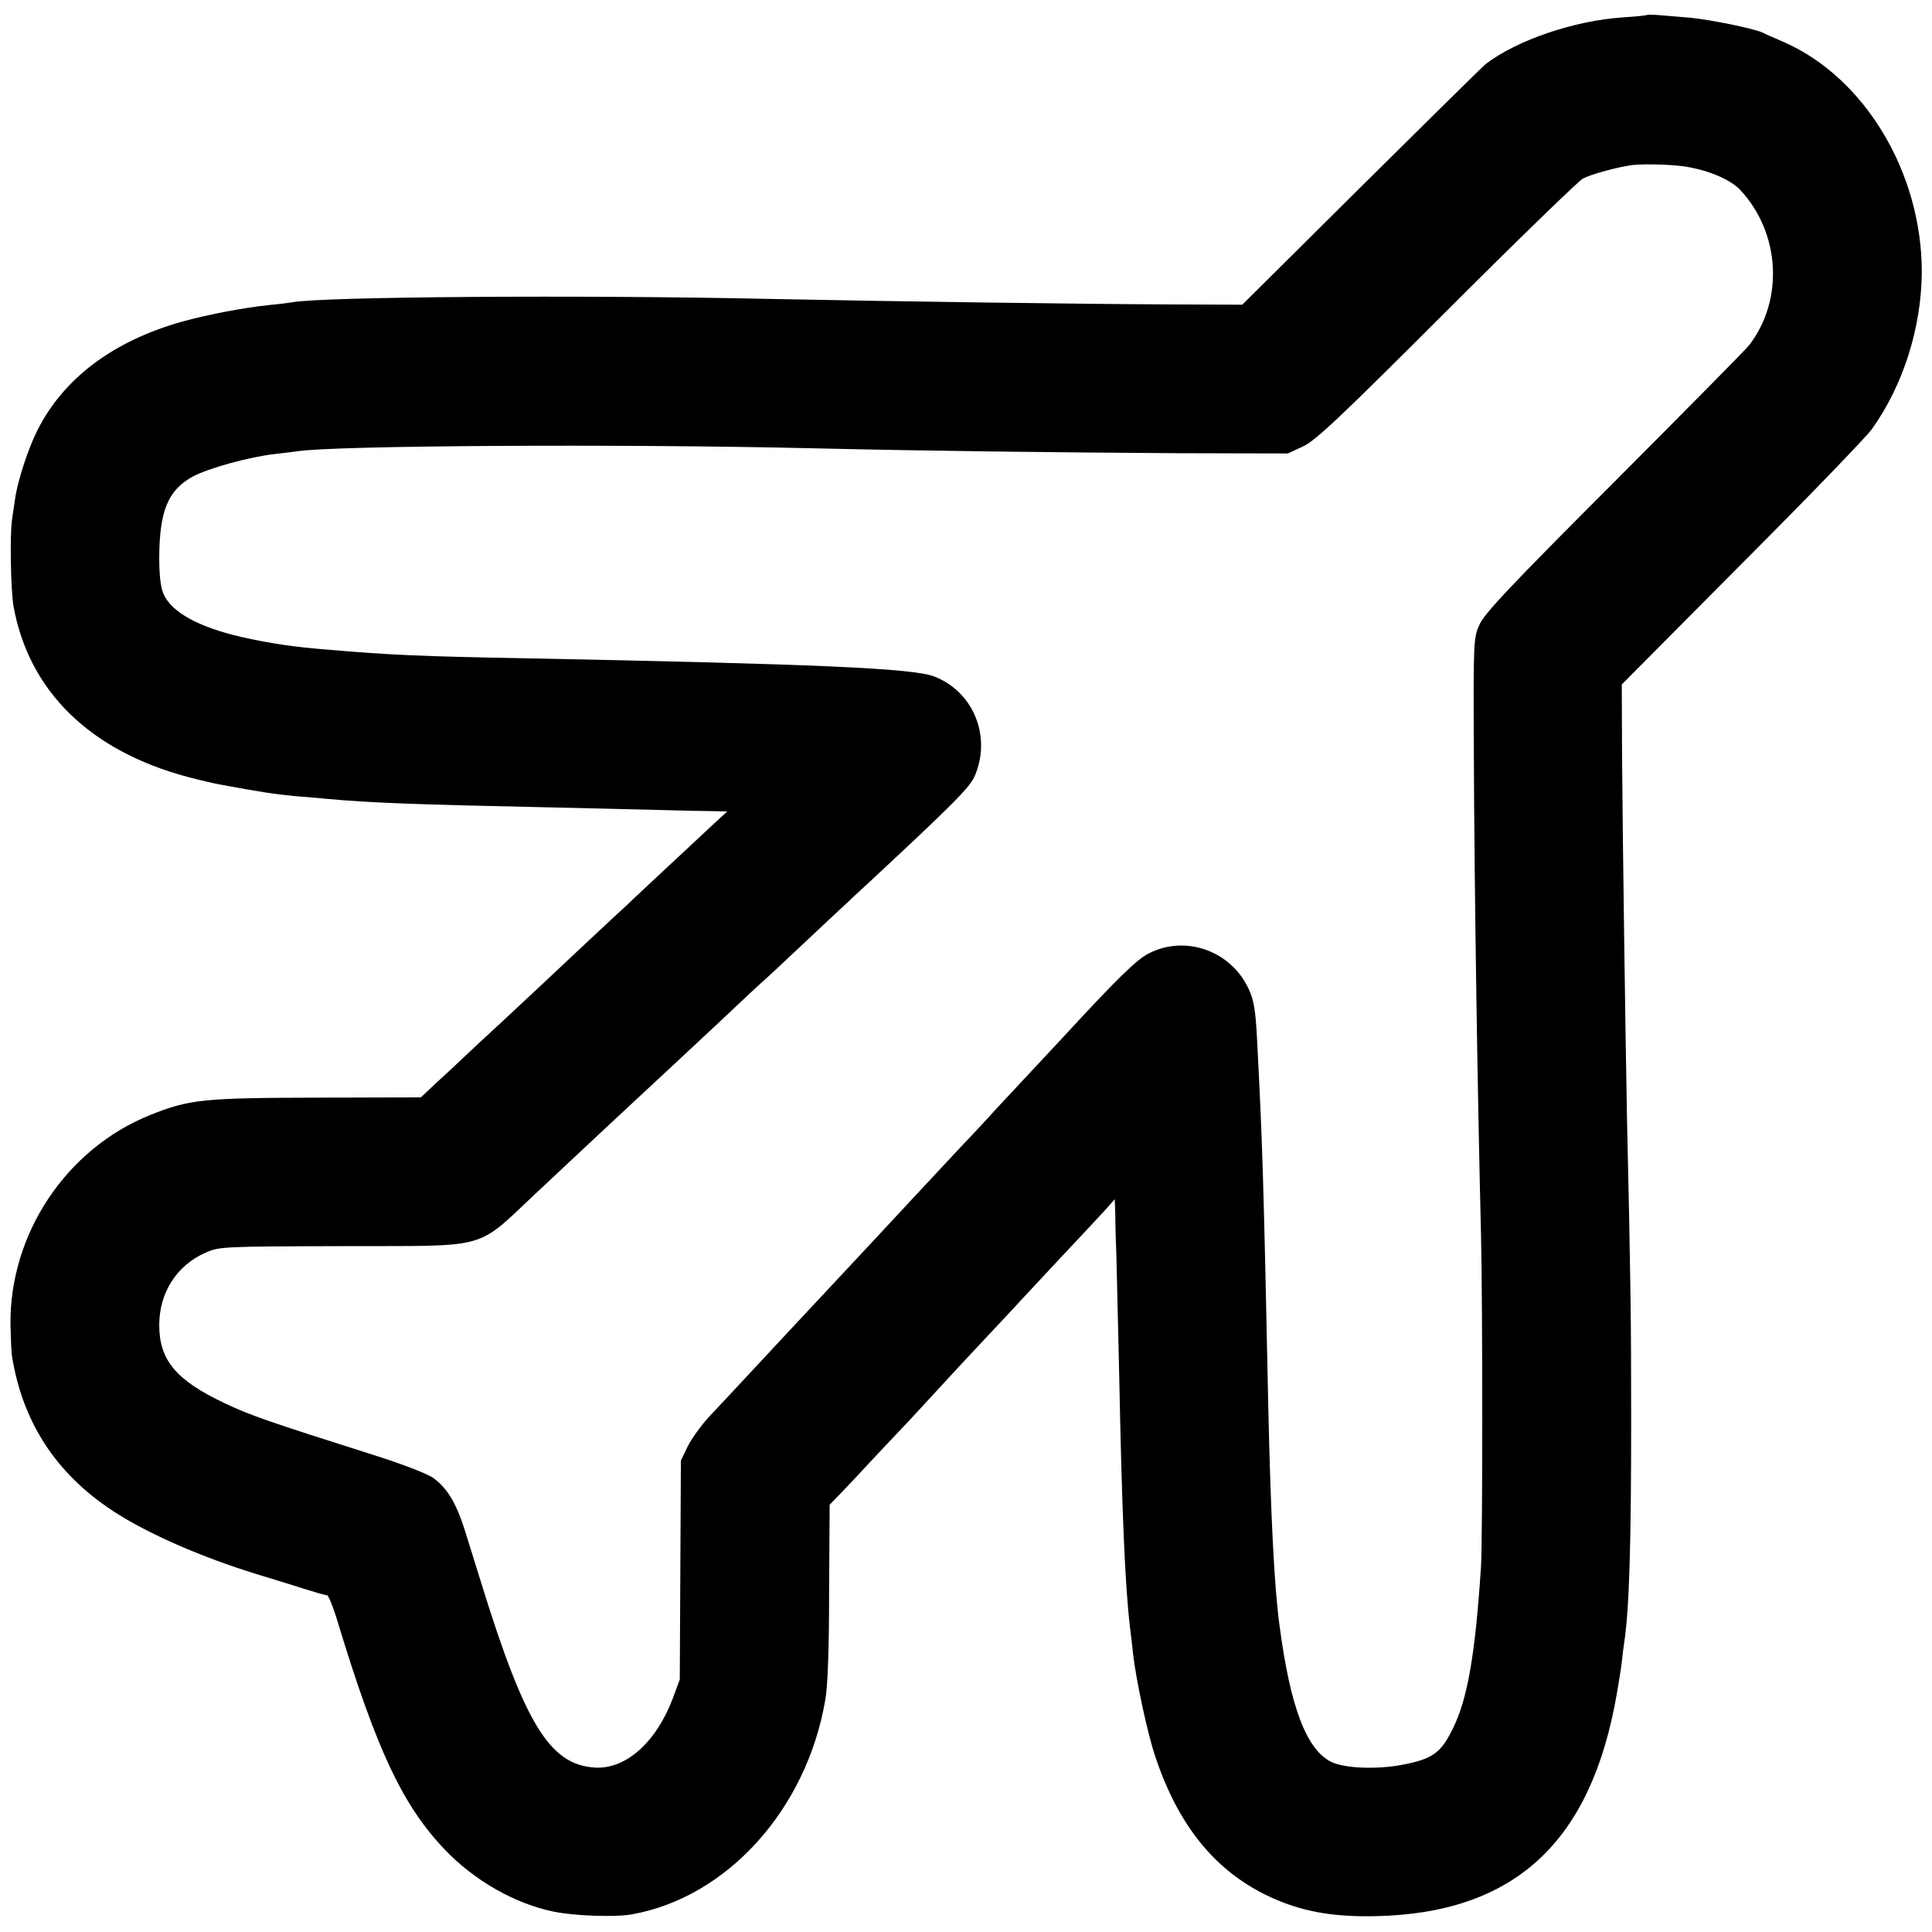 <?xml version="1.0" standalone="no"?>
<!DOCTYPE svg PUBLIC "-//W3C//DTD SVG 20010904//EN"
 "http://www.w3.org/TR/2001/REC-SVG-20010904/DTD/svg10.dtd">
<svg version="1.0" xmlns="http://www.w3.org/2000/svg"
 width="700pt" height="700pt" viewBox="0 0 700 700"
 preserveAspectRatio="xMidYMid meet">
<g transform="translate(0,700) scale(0.1,-0.1)"
fill="#000000" stroke="none">
<path d="M5968 6946 c-1 -2 -41 -6 -88 -9 -177 -12 -383 -82 -497 -169 -9 -7
-211 -206 -449 -442 l-433 -430 -253 1 c-308 1 -1029 11 -1463 20 -680 15
-1619 8 -1724 -12 -12 -2 -50 -7 -84 -10 -96 -10 -225 -35 -316 -60 -250 -70
-430 -205 -525 -393 -34 -67 -72 -184 -81 -247 -4 -27 -9 -61 -11 -75 -9 -53
-5 -258 5 -317 56 -307 276 -523 631 -618 33 -9 96 -24 120 -28 139 -26 199
-35 275 -42 28 -2 75 -6 105 -9 160 -15 328 -21 800 -31 157 -4 346 -8 420
-10 74 -2 158 -4 185 -4 l50 -1 -50 -46 c-27 -25 -101 -94 -164 -153 -62 -58
-128 -119 -145 -136 -43 -39 -267 -249 -320 -299 -22 -21 -84 -78 -136 -127
-52 -48 -116 -107 -141 -131 -25 -24 -70 -66 -100 -93 l-54 -51 -375 -1 c-414
-1 -464 -6 -606 -63 -304 -122 -510 -431 -506 -760 1 -47 3 -96 5 -110 37
-240 159 -429 367 -565 125 -82 320 -167 525 -230 50 -15 124 -38 165 -51 41
-13 79 -24 85 -24 5 0 23 -44 39 -98 141 -464 235 -663 387 -823 108 -113 254
-196 394 -225 77 -16 223 -21 285 -10 345 62 632 380 700 776 9 49 14 183 14
391 l2 317 56 58 c31 33 71 75 88 94 18 19 84 90 148 157 63 68 122 132 131
142 10 11 69 75 132 142 63 67 125 133 138 148 13 14 77 82 141 151 65 69 136
145 159 170 l40 45 2 -60 c0 -33 2 -100 4 -150 1 -49 6 -241 10 -425 10 -499
21 -761 39 -915 3 -22 8 -65 11 -95 11 -97 53 -293 81 -375 82 -245 211 -407
399 -500 108 -53 212 -76 350 -78 519 -5 810 236 914 758 11 55 22 125 26 155
3 30 8 66 10 80 18 119 25 351 25 805 0 382 -2 503 -15 1090 -6 312 -16 1024
-18 1323 l-1 252 435 438 c240 240 452 460 471 487 114 159 180 369 181 570 0
361 -208 706 -503 834 -30 13 -63 27 -72 32 -29 15 -197 49 -267 55 -36 3 -85
7 -108 9 -23 2 -43 2 -45 1z m147 -551 c81 -14 156 -47 190 -83 145 -155 159
-398 33 -562 -10 -14 -230 -236 -488 -495 -378 -378 -473 -479 -490 -519 -21
-47 -22 -59 -20 -460 2 -507 13 -1223 26 -1751 6 -250 6 -1104 0 -1200 -21
-322 -49 -482 -103 -590 -43 -87 -73 -108 -181 -129 -95 -18 -210 -13 -258 10
-90 44 -149 198 -188 494 -19 140 -32 395 -41 805 -17 826 -21 948 -41 1330
-5 93 -11 131 -29 170 -63 139 -228 199 -362 131 -44 -22 -114 -90 -313 -306
-18 -19 -80 -86 -139 -149 -58 -62 -117 -125 -130 -140 -13 -14 -53 -58 -90
-96 -36 -39 -118 -126 -181 -194 -63 -68 -128 -138 -145 -156 -33 -35 -261
-279 -285 -305 -98 -105 -266 -286 -308 -330 -28 -30 -64 -79 -79 -108 l-26
-54 -2 -396 -2 -397 -25 -68 c-61 -161 -172 -260 -286 -251 -161 12 -251 159
-410 674 -16 52 -42 135 -57 183 -31 99 -64 155 -115 192 -21 15 -113 51 -225
86 -375 119 -441 142 -531 185 -176 83 -237 156 -237 283 0 117 63 216 167
262 50 22 58 23 496 24 549 2 476 -19 715 204 39 36 131 123 205 192 74 69
147 137 161 150 43 40 268 249 344 321 39 37 80 75 91 85 12 10 81 74 154 143
73 69 143 134 155 145 11 11 50 47 86 80 304 283 363 342 381 384 61 143 -5
305 -147 360 -78 30 -427 45 -1485 66 -382 7 -488 12 -710 31 -128 10 -211 23
-315 46 -156 36 -254 90 -283 157 -10 24 -15 67 -15 131 1 170 32 244 121 293
57 31 207 72 298 82 33 4 69 8 82 10 129 21 1174 27 1857 11 430 -10 860 -15
1325 -18 l406 -1 54 25 c46 21 131 101 520 490 256 256 479 472 495 481 33 17
131 43 180 49 43 5 154 2 200 -7z"/>
</g>
</svg>
